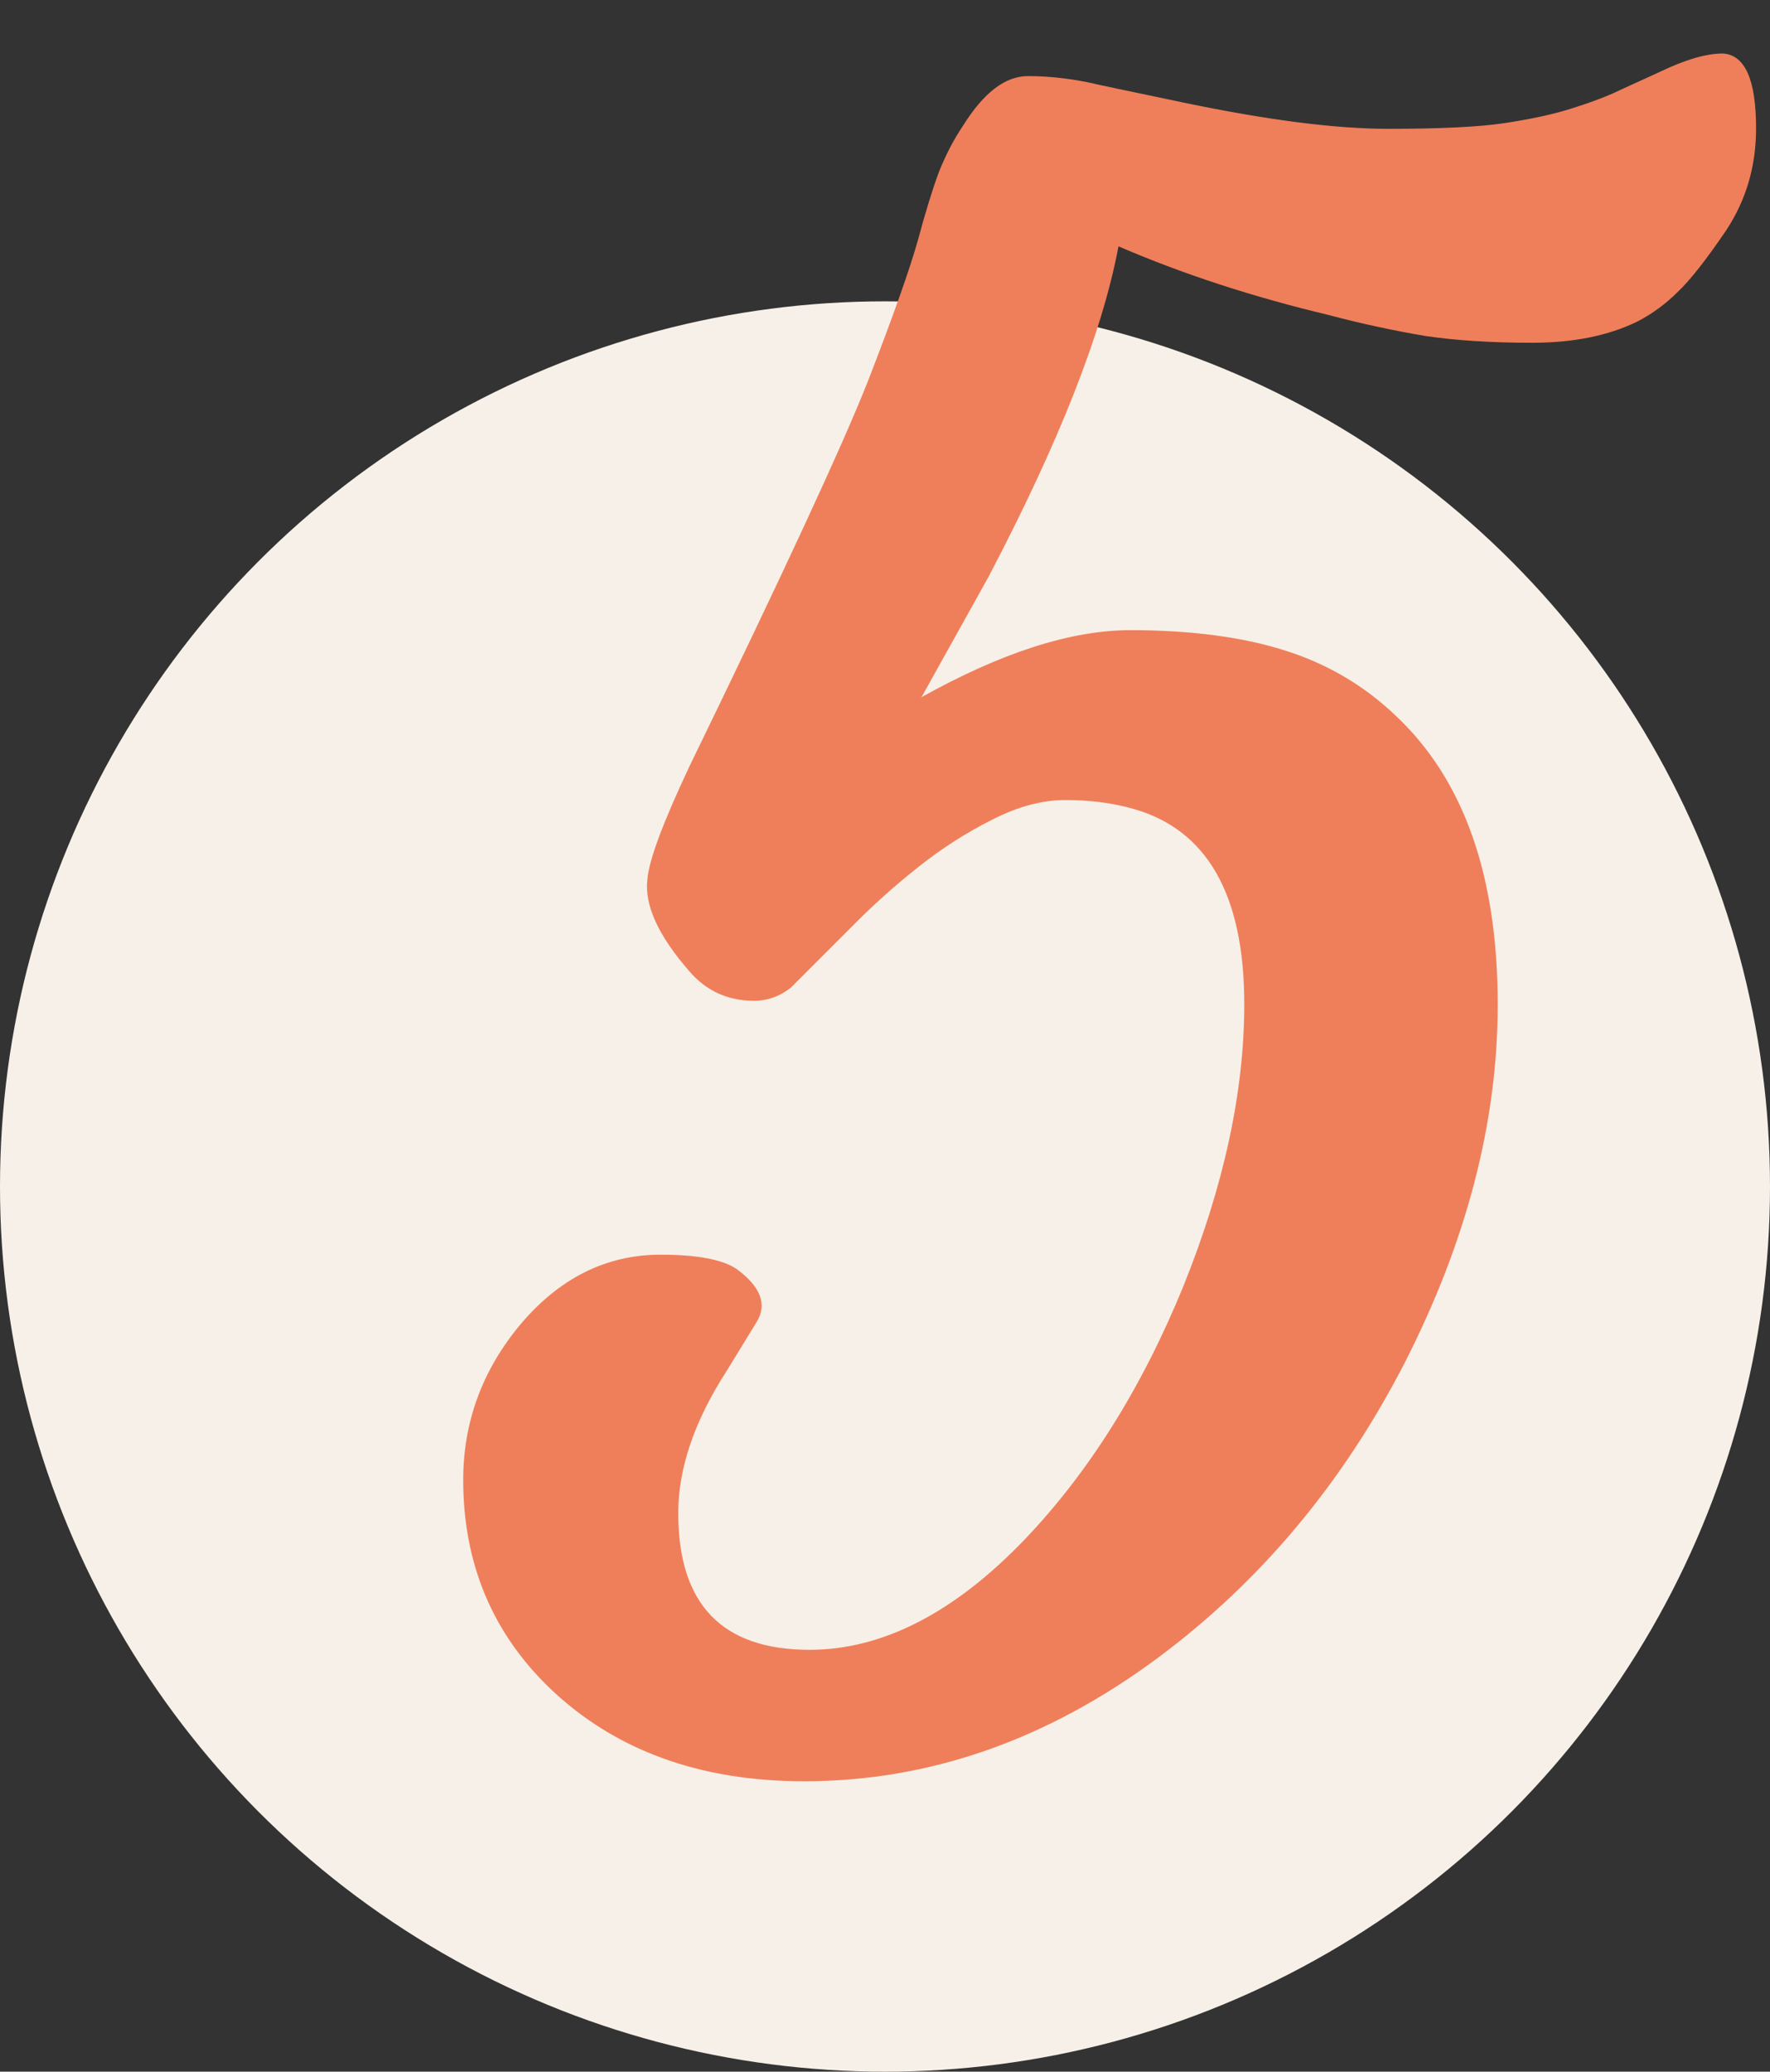 <?xml version="1.0" encoding="UTF-8"?>
<svg xmlns="http://www.w3.org/2000/svg" id="Persos" viewBox="0 0 47 55">
  <rect x="0" y="0" width="47" height="55" fill="#333333" stroke="none"/>
  <defs>
    <style>.cls-1{fill:#f7f0e8;}.cls-2{fill:#ef7f5a;}</style>
  </defs>
  <circle class="cls-1" cx="23.5" cy="31.5" r="23.5"></circle>
  <path class="cls-2" d="m24.45,18.52c2.13-1.19,3.98-1.79,5.57-1.79s2.96.18,4.07.53c1.13.35,2.12.93,2.96,1.73,1.82,1.7,2.72,4.26,2.72,7.68,0,3.11-.82,6.27-2.46,9.49-1.64,3.2-3.83,5.82-6.56,7.85-2.95,2.19-6.08,3.28-9.4,3.28-2.77,0-5.02-.82-6.74-2.46-1.54-1.48-2.31-3.33-2.31-5.54,0-1.54.51-2.92,1.52-4.13,1.04-1.23,2.28-1.85,3.72-1.85.98,0,1.65.13,2.02.38.64.47.82.94.53,1.41l-.79,1.29c-.86,1.33-1.29,2.59-1.29,3.78,0,2.42,1.16,3.63,3.49,3.63,1.93,0,3.84-.98,5.71-2.93,1.7-1.78,3.11-4.02,4.22-6.74,1.07-2.66,1.61-5.15,1.61-7.47,0-2.91-.99-4.64-2.96-5.19-.57-.16-1.16-.23-1.79-.23s-1.28.18-1.96.53c-.66.33-1.32.75-1.96,1.26-.62.49-1.22,1.03-1.79,1.61l-1.58,1.58c-.29.23-.62.35-.97.35-.7,0-1.28-.26-1.73-.79-.82-.94-1.19-1.75-1.11-2.43.04-.51.41-1.5,1.11-2.99,2.5-5.14,4.08-8.55,4.75-10.25.66-1.7,1.1-2.94,1.32-3.72.21-.78.4-1.39.56-1.82.18-.45.39-.86.64-1.23.55-.88,1.12-1.32,1.73-1.32s1.25.08,1.88.23c.64.14,1.39.29,2.23.47,2.25.47,4.06.7,5.45.7s2.41-.05,3.08-.15c.66-.1,1.25-.22,1.76-.38.51-.16.95-.32,1.32-.5l1.03-.47c.68-.33,1.25-.5,1.7-.5.59.04.88.7.88,1.99,0,1-.26,1.89-.79,2.7-.53.78-.96,1.33-1.29,1.64-.31.31-.67.58-1.08.79-.76.37-1.69.56-2.78.56s-2.02-.06-2.84-.18c-.82-.14-1.68-.32-2.58-.56-1.97-.47-3.83-1.07-5.57-1.82-.43,2.29-1.58,5.21-3.46,8.79l-1.76,3.16Z"></path>
</svg>
